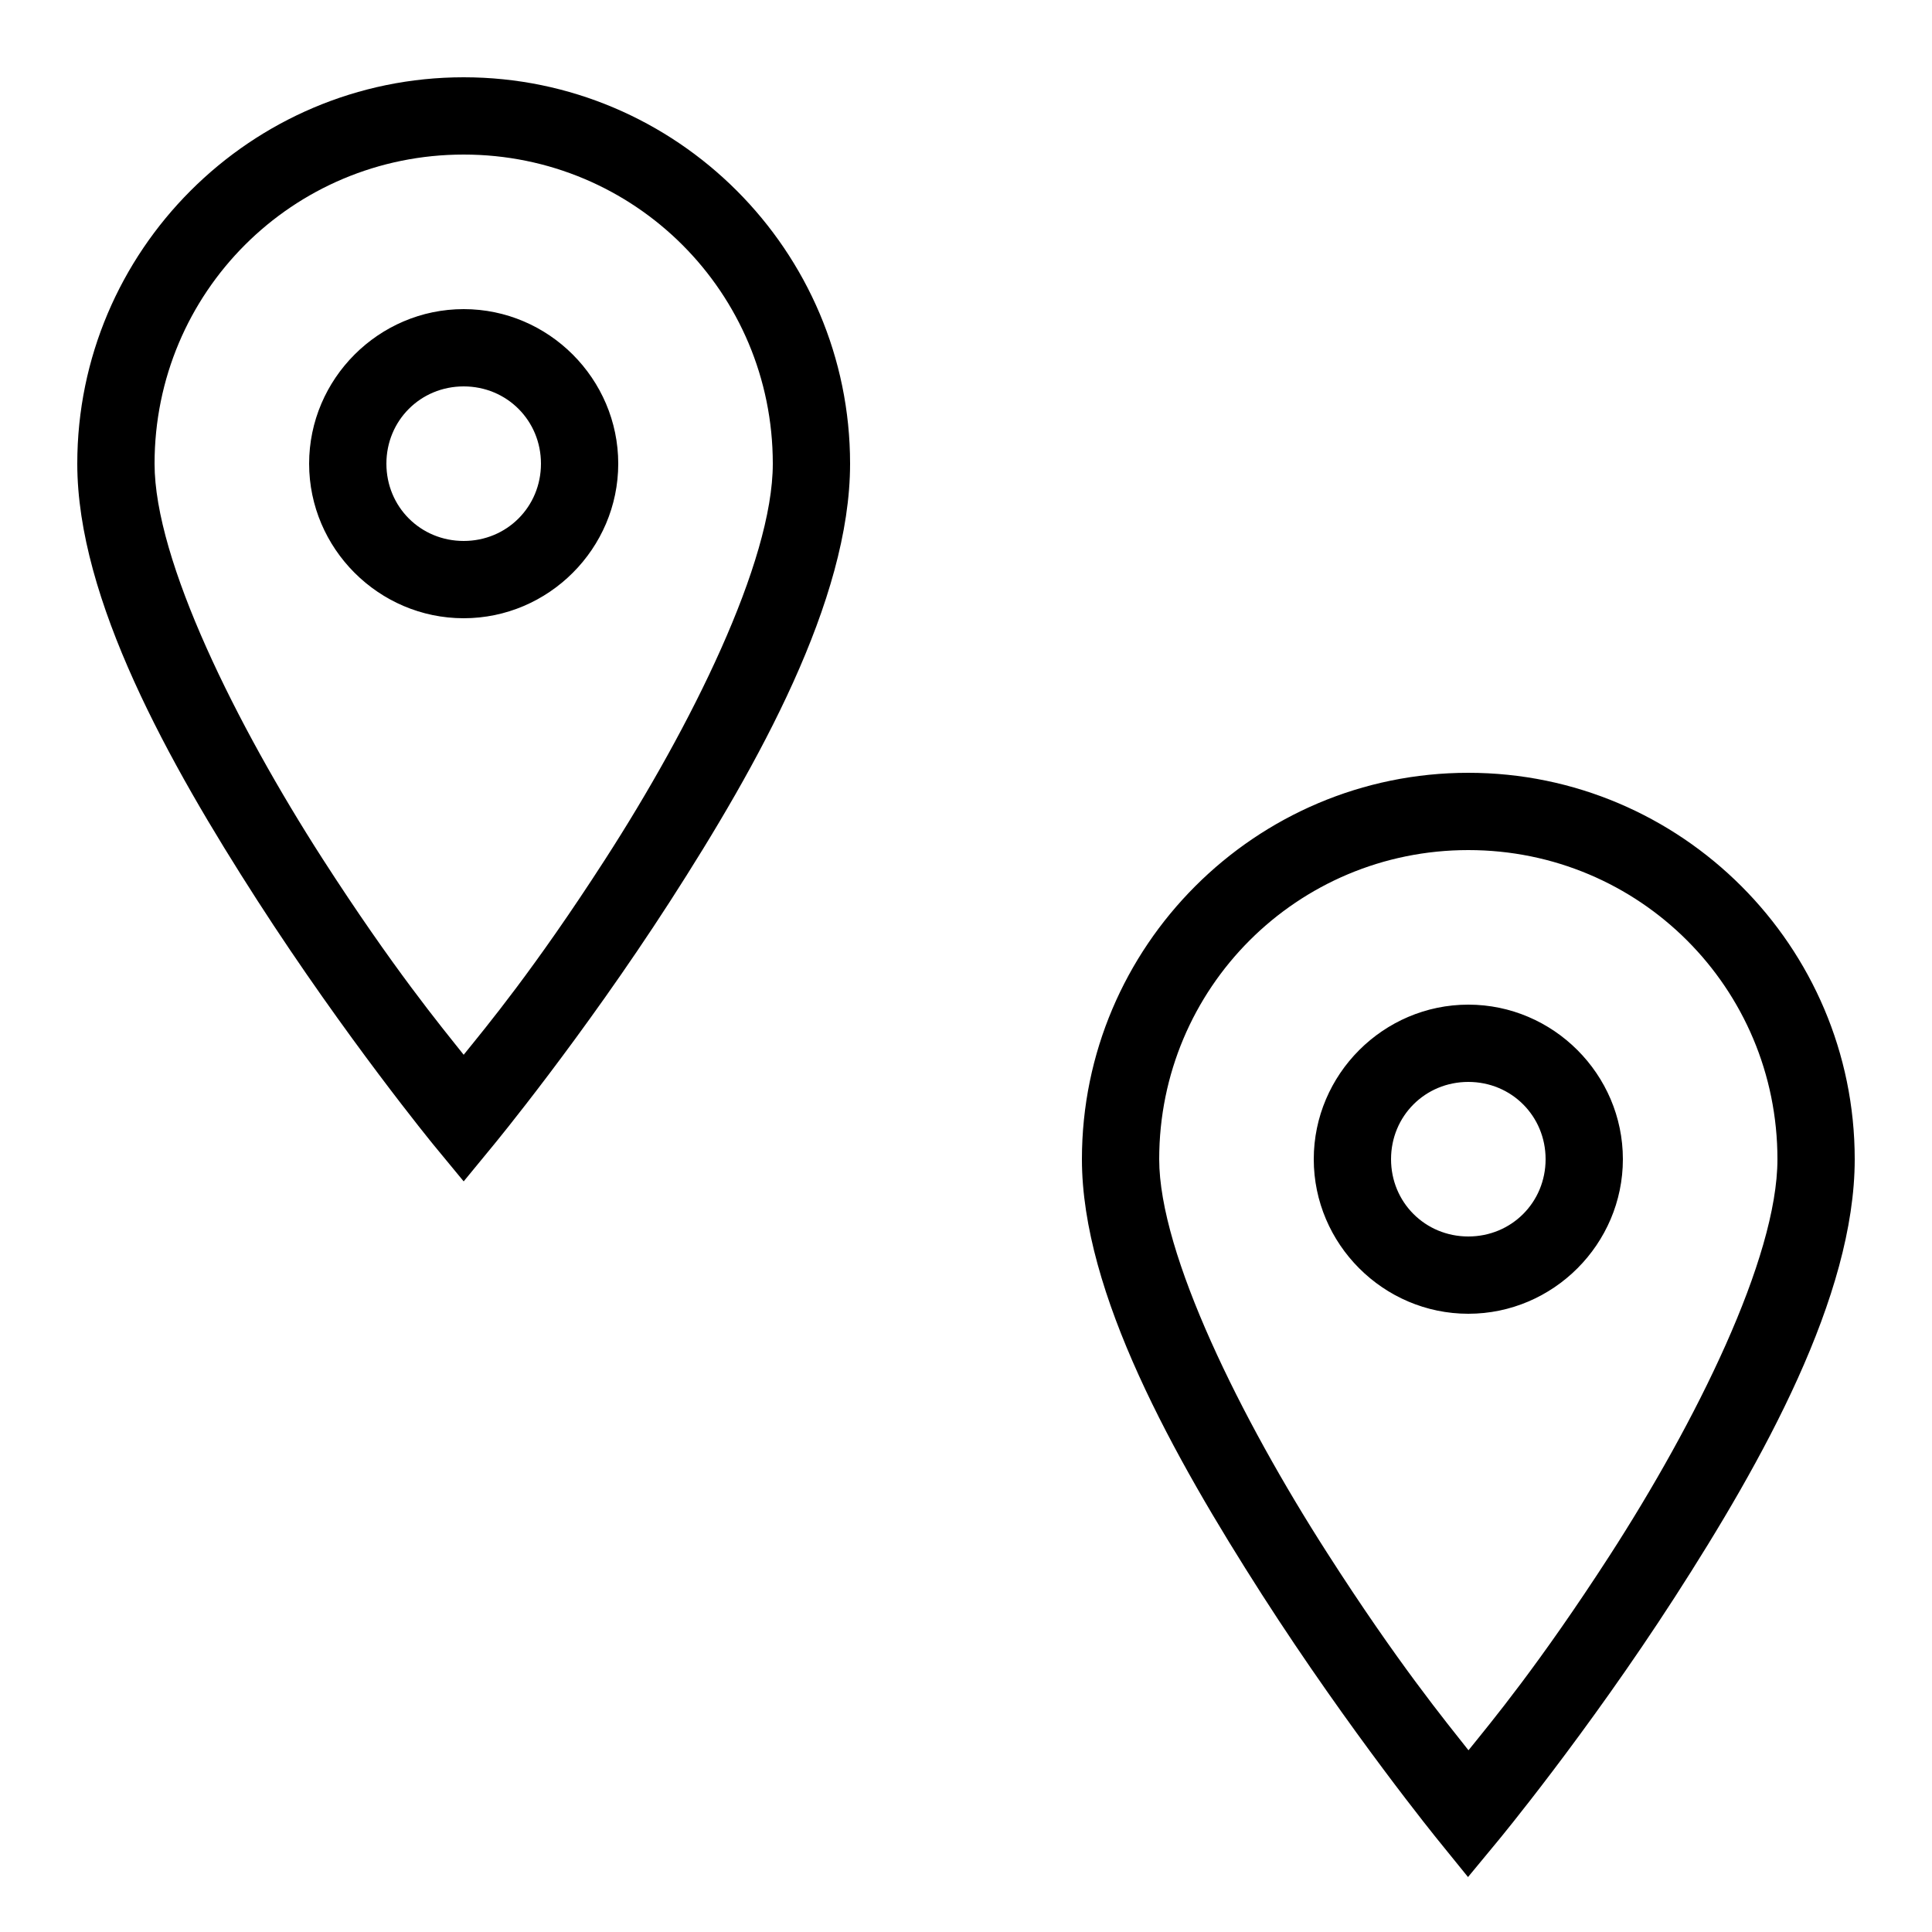 <svg xmlns="http://www.w3.org/2000/svg" xmlns:xlink="http://www.w3.org/1999/xlink" viewBox="0 0 50 50" version="1.1">
<g id="surface1">
<path style=" " d="M 12 2 C 6.488 2 2 6.492 2 12 C 2 15.508 4.371 19.746 6.656 23.297 C 8.945 26.852 11.227 29.637 11.227 29.637 L 12 30.574 L 12.77 29.637 C 12.77 29.637 15.055 26.871 17.34 23.328 C 19.625 19.781 22 15.539 22 12 C 22 6.492 17.512 2 12 2 Z M 12 4 C 16.43 4 20 7.57 20 12 C 20 14.551 17.875 18.809 15.66 22.242 C 13.832 25.078 12.586 26.57 12 27.297 C 11.418 26.566 10.172 25.059 8.344 22.219 C 6.129 18.773 4 14.512 4 12 C 4 7.57 7.57 4 12 4 Z M 12 8 C 9.801 8 8 9.805 8 12 C 8 14.195 9.801 16 12 16 C 14.199 16 16 14.195 16 12 C 16 9.805 14.199 8 12 8 Z M 12 10 C 13.117 10 14 10.883 14 12 C 14 13.117 13.117 14 12 14 C 10.883 14 10 13.117 10 12 C 10 10.883 10.883 10 12 10 Z M 38 20 C 32.488 20 28 24.492 28 30 C 28 33.469 30.375 37.699 32.656 41.262 C 34.941 44.824 37.223 47.629 37.223 47.629 L 37.992 48.578 L 38.77 47.637 C 38.77 47.637 41.055 44.879 43.34 41.34 C 45.625 37.797 48 33.551 48 30 C 48 24.492 43.512 20 38 20 Z M 38 22 C 42.43 22 46 25.57 46 30 C 46 32.57 43.875 36.824 41.66 40.254 C 39.832 43.082 38.59 44.57 38.004 45.297 C 37.426 44.562 36.172 43.039 34.344 40.184 C 32.125 36.727 30 32.457 30 30 C 30 25.57 33.57 22 38 22 Z M 38 26 C 35.801 26 34 27.805 34 30 C 34 32.195 35.801 34 38 34 C 40.199 34 42 32.195 42 30 C 42 27.805 40.199 26 38 26 Z M 38 28 C 39.117 28 40 28.883 40 30 C 40 31.117 39.117 32 38 32 C 36.883 32 36 31.117 36 30 C 36 28.883 36.883 28 38 28 Z "></path>
</g>
</svg>